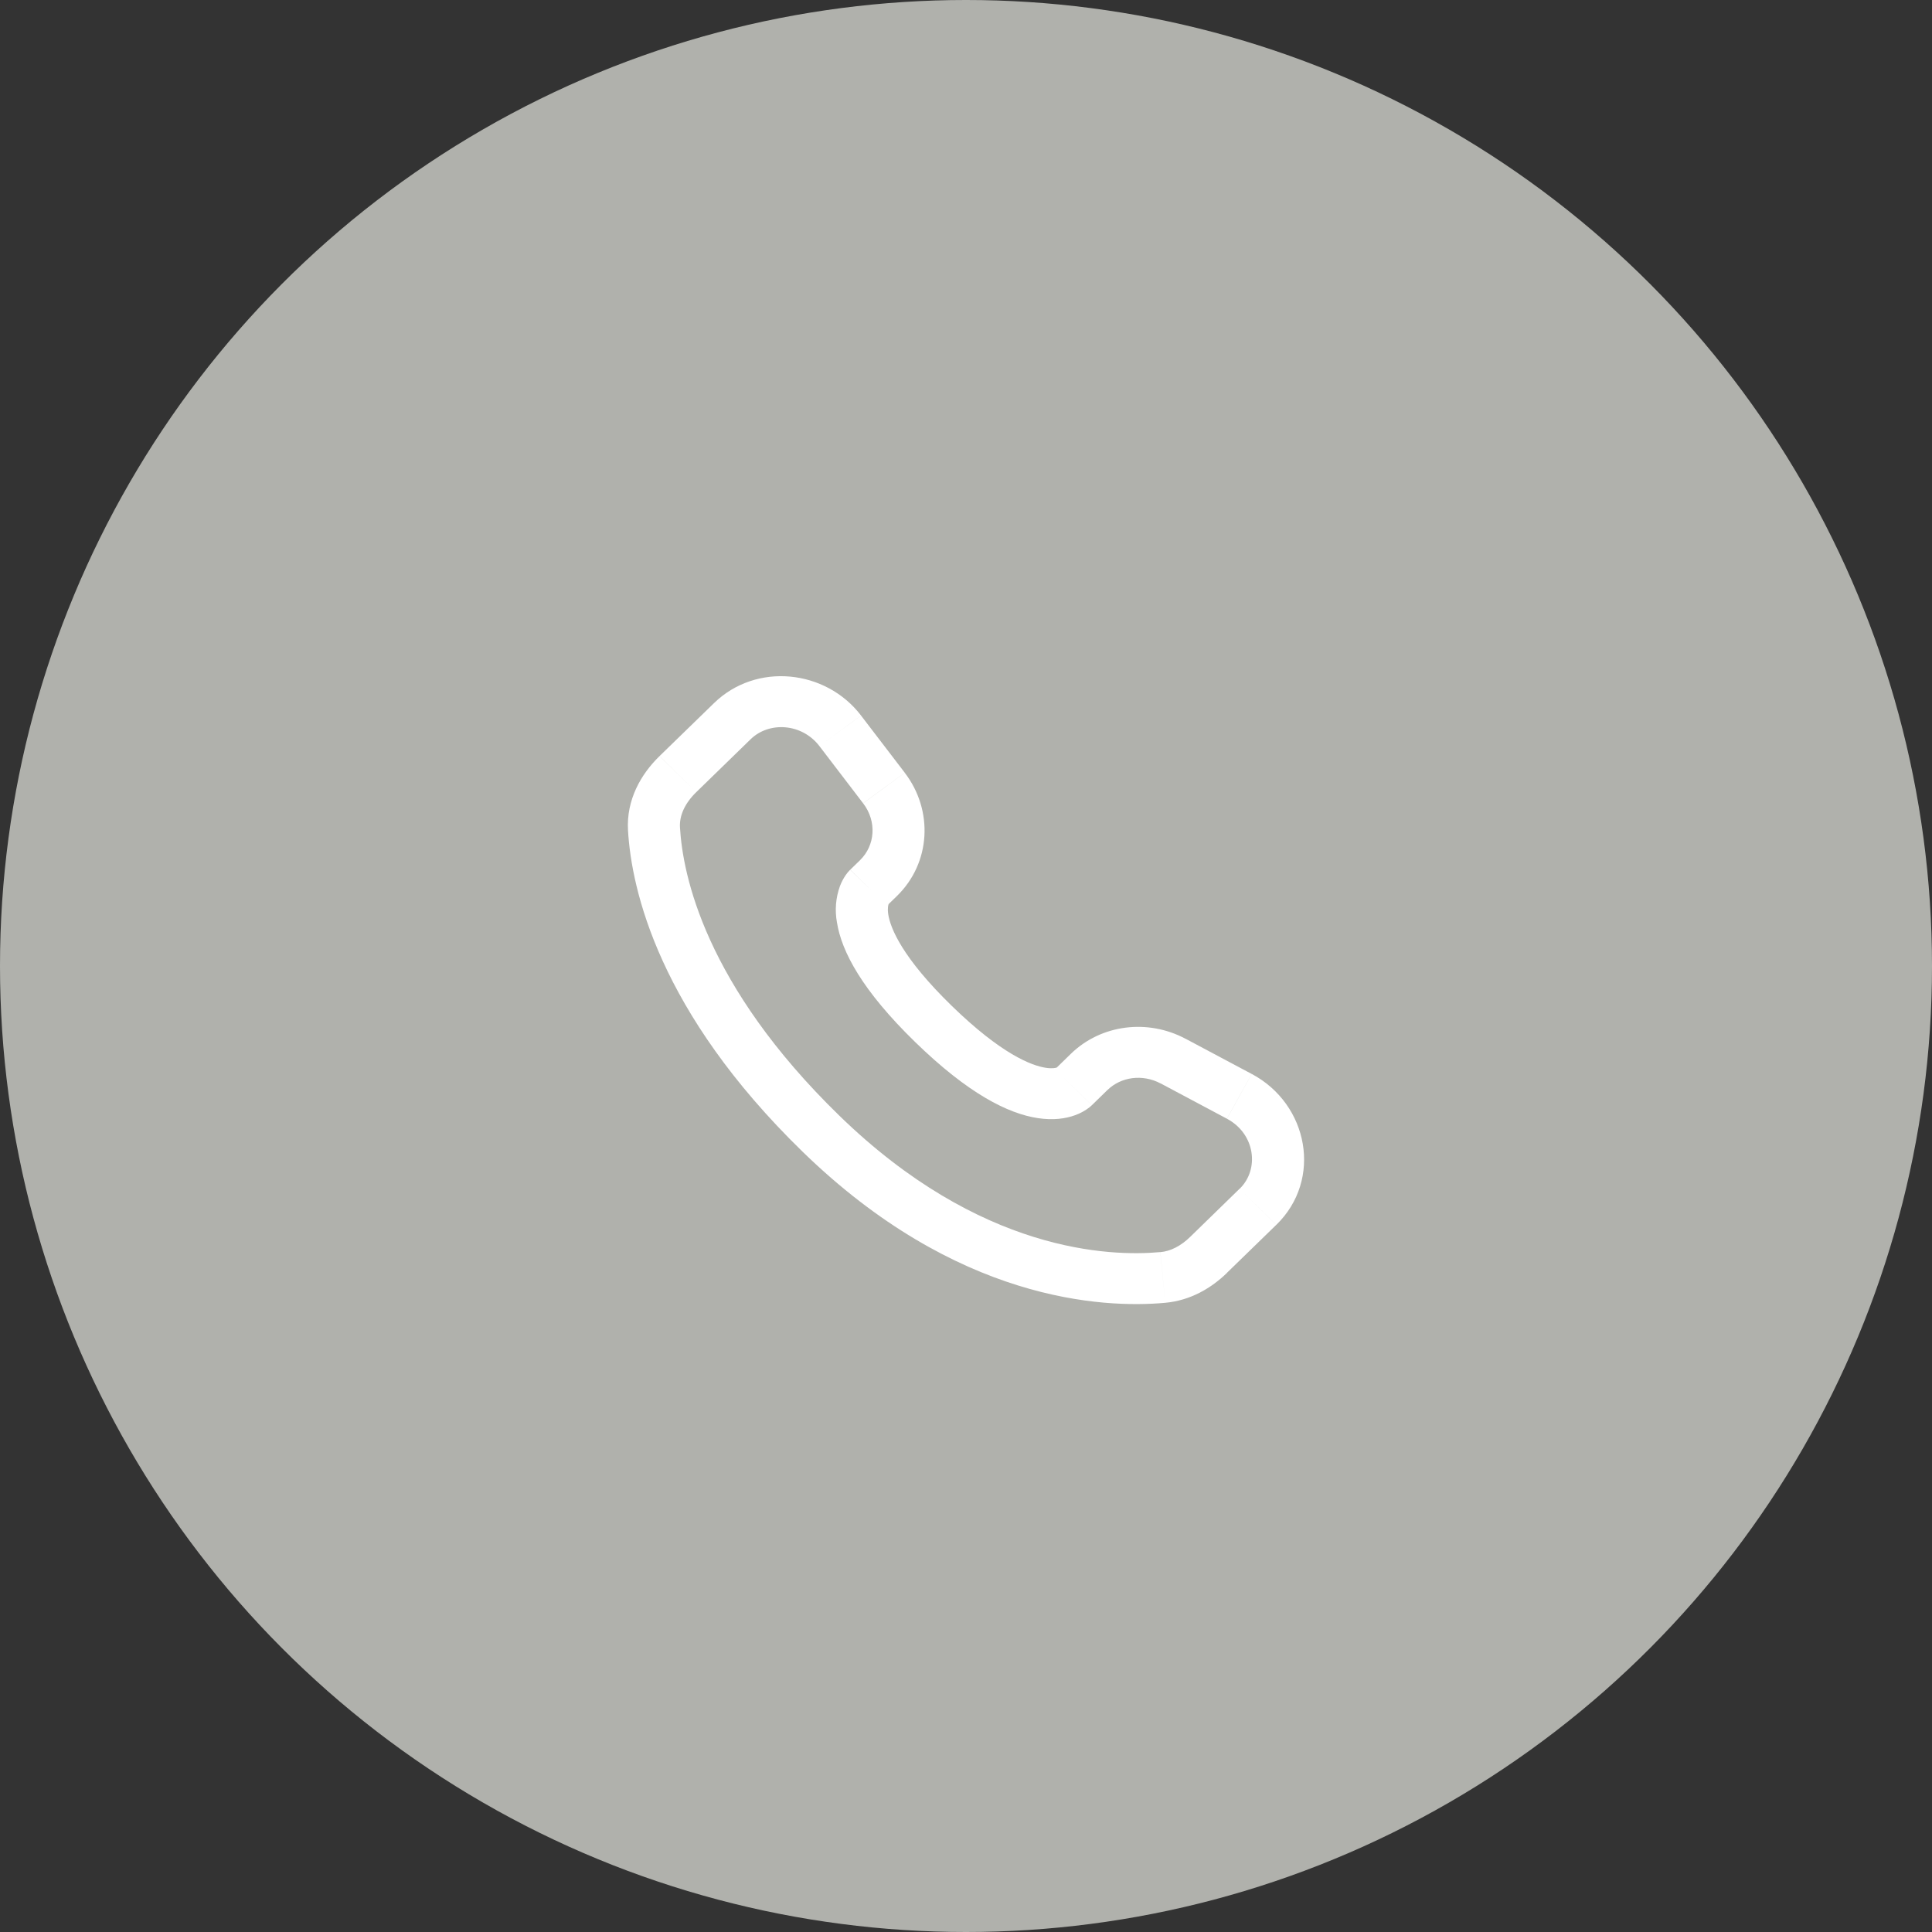 <?xml version="1.0" encoding="UTF-8"?> <svg xmlns="http://www.w3.org/2000/svg" width="40" height="40" viewBox="0 0 40 40" fill="none"><rect x="0" y="0" width="40" height="40" fill="#333333" stroke="none"/><circle cx="20" cy="20" r="20" fill="#B0B1AC"></circle><path d="M22.605 22.883L22.932 22.564L22.172 21.817L21.846 22.135L22.605 22.883ZM24.03 22.431L25.401 23.161L25.915 22.235L24.544 21.505L24.03 22.431ZM25.665 24.611L24.646 25.604L25.404 26.351L26.424 25.359L25.665 24.611ZM24.024 25.923C22.983 26.019 20.291 25.934 17.375 23.096L16.615 23.843C19.797 26.94 22.826 27.092 24.124 26.973L24.024 25.923ZM17.375 23.096C14.596 20.391 14.135 18.116 14.078 17.129L13.002 17.189C13.074 18.431 13.645 20.952 16.615 23.843L17.375 23.096ZM18.362 18.753L18.568 18.553L17.81 17.806L17.604 18.006L18.362 18.753ZM18.732 15.998L17.827 14.815L16.965 15.447L17.869 16.63L18.732 15.998ZM14.783 14.557L13.656 15.653L14.415 16.401L15.541 15.305L14.783 14.557ZM17.983 18.38C17.602 18.006 17.602 18.006 17.602 18.007H17.601L17.599 18.01C17.565 18.044 17.534 18.081 17.508 18.12C17.469 18.177 17.427 18.25 17.391 18.344C17.303 18.585 17.282 18.845 17.328 19.096C17.424 19.704 17.852 20.508 18.947 21.574L19.707 20.827C18.681 19.829 18.437 19.221 18.391 18.935C18.37 18.799 18.392 18.731 18.399 18.716C18.403 18.706 18.403 18.705 18.399 18.711C18.392 18.721 18.385 18.73 18.377 18.739L18.37 18.746L18.363 18.752L17.983 18.38ZM18.947 21.574C20.043 22.641 20.868 23.057 21.49 23.15C21.808 23.198 22.064 23.16 22.259 23.089C22.368 23.05 22.469 22.994 22.56 22.923L22.596 22.891L22.601 22.887L22.603 22.885L22.604 22.883C22.604 22.883 22.605 22.883 22.225 22.509C21.844 22.135 21.847 22.134 21.847 22.134L21.848 22.133L21.849 22.131L21.854 22.128L21.861 22.121L21.888 22.1C21.895 22.096 21.893 22.096 21.883 22.101C21.865 22.108 21.795 22.129 21.654 22.108C21.356 22.063 20.732 21.824 19.707 20.827L18.947 21.574ZM17.827 14.814C17.095 13.858 15.656 13.707 14.783 14.557L15.541 15.305C15.923 14.933 16.601 14.972 16.965 15.447L17.827 14.814ZM14.078 17.13C14.064 16.886 14.178 16.632 14.415 16.401L13.655 15.654C13.269 16.029 12.966 16.56 13.002 17.189L14.078 17.13ZM24.646 25.604C24.449 25.797 24.236 25.905 24.025 25.924L24.124 26.973C24.652 26.925 25.084 26.665 25.405 26.352L24.646 25.604ZM18.568 18.553C19.275 17.865 19.328 16.777 18.732 15.999L17.87 16.631C18.16 17.009 18.116 17.506 17.809 17.806L18.568 18.553ZM25.402 23.162C25.989 23.474 26.08 24.209 25.666 24.612L26.425 25.359C27.387 24.422 27.091 22.86 25.916 22.235L25.402 23.162ZM22.932 22.565C23.208 22.297 23.651 22.231 24.03 22.432L24.544 21.506C23.766 21.091 22.801 21.206 22.172 21.817L22.932 22.565Z" fill="white"></path></svg> 